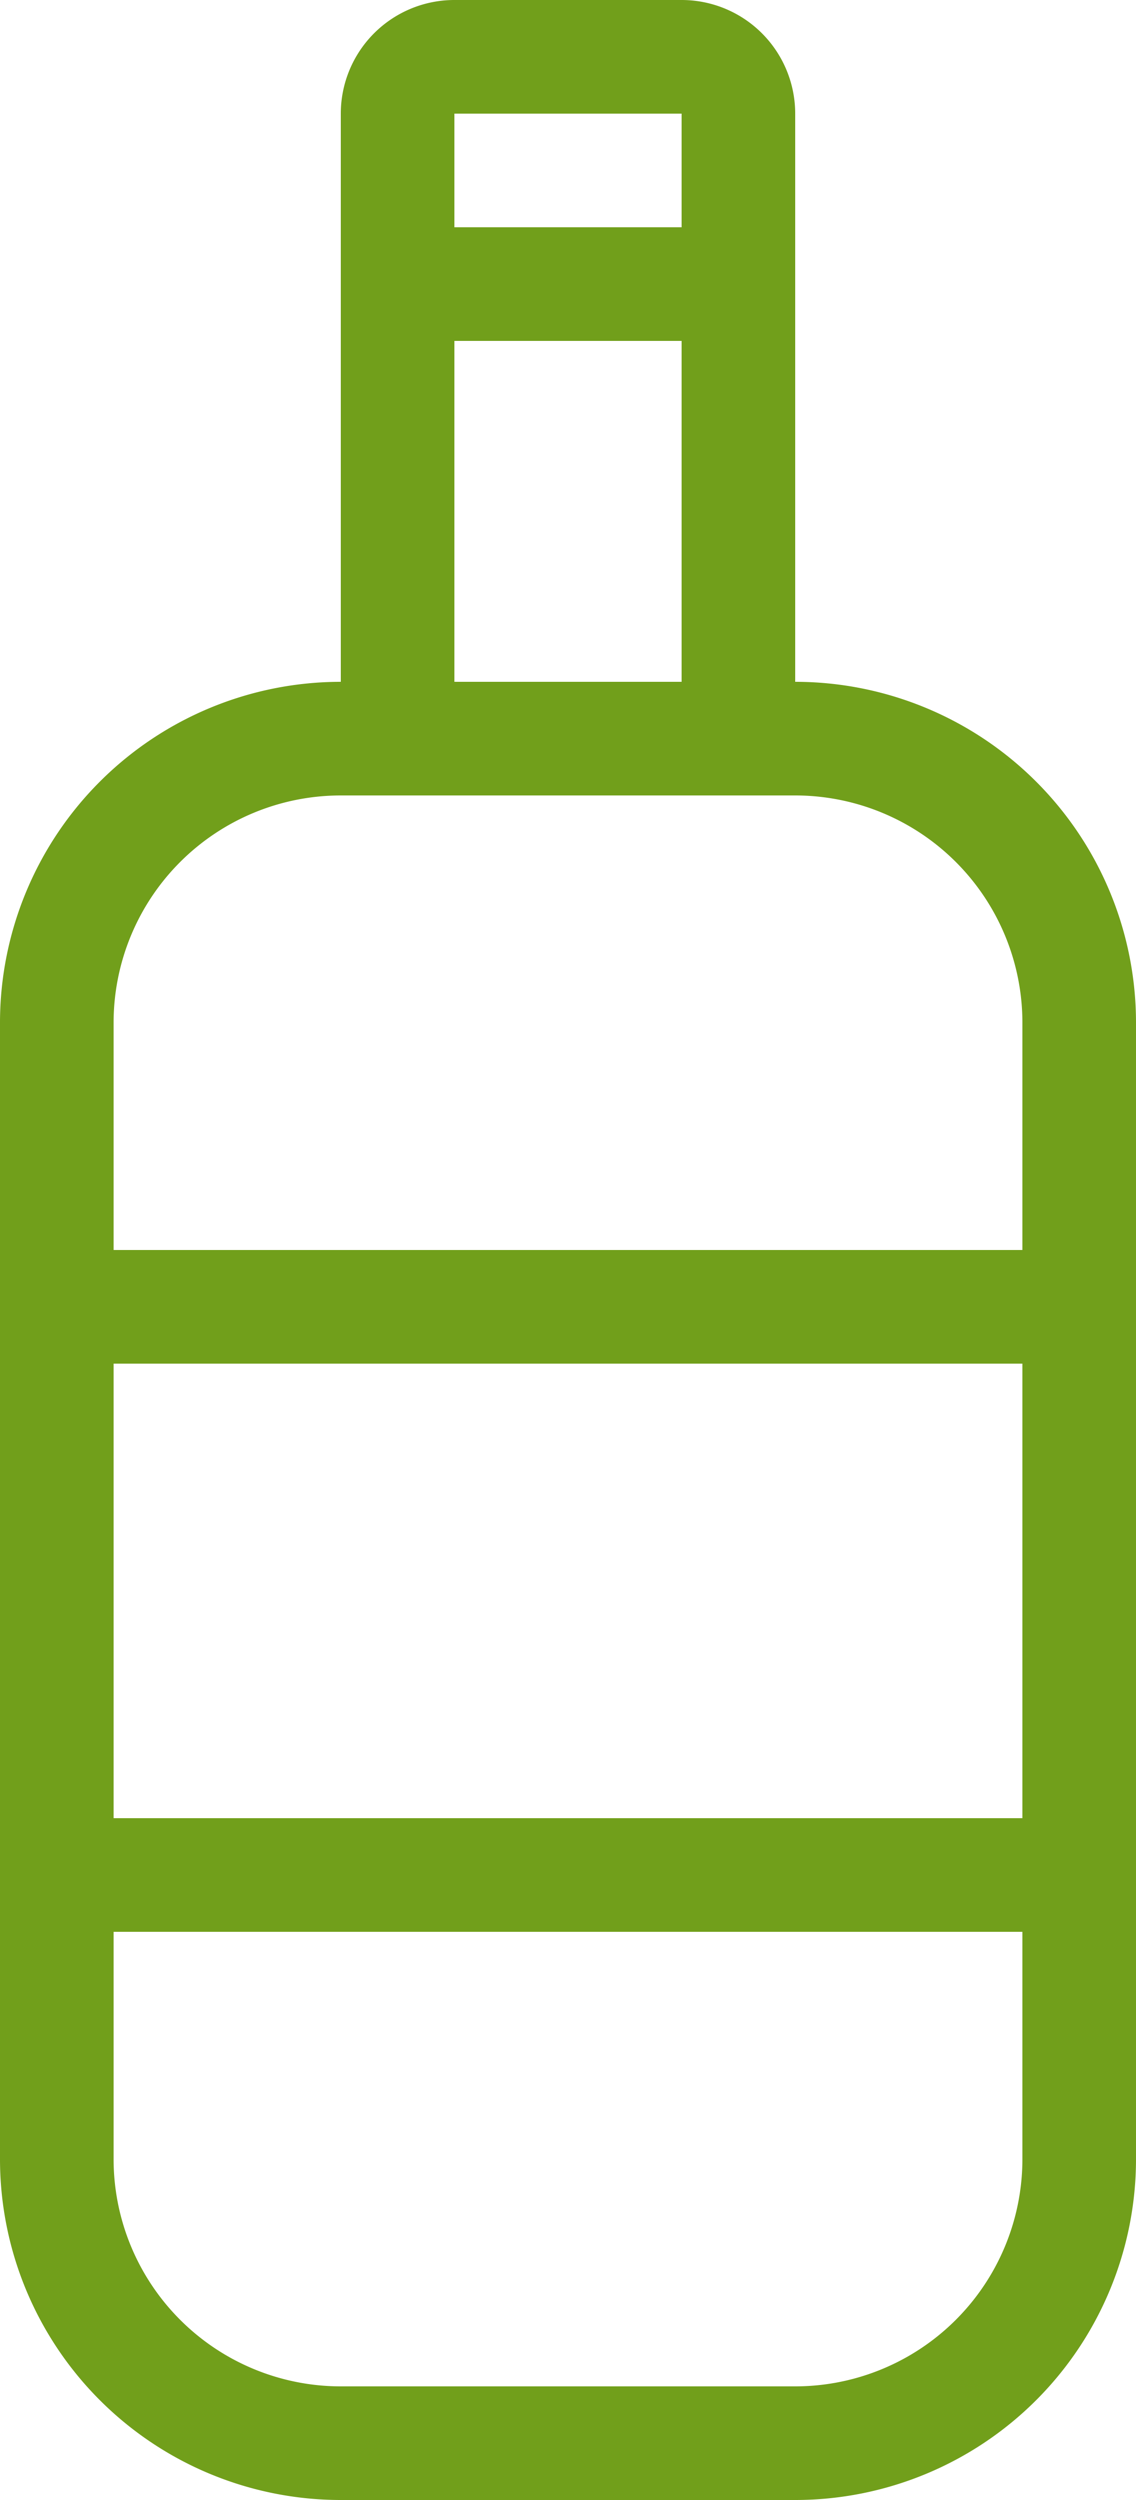 <svg xmlns="http://www.w3.org/2000/svg" width="20" height="44" viewBox="0 0 20 44"><title>fancyicon_bottle</title><path d="M26,12V2a2,2,0,0,0-2-2H20a2,2,0,0,0-2,2V12a6,6,0,0,0-6,6V38a6,6,0,0,0,6,6h8a6,6,0,0,0,6-6V18A6,6,0,0,0,26,12ZM20,2h4V4H20Zm0,4h4v6H20ZM30,38a4,4,0,0,1-4,4H18a4,4,0,0,1-4-4V34H30Zm0-6H14V24H30Zm0-10H14V18a4,4,0,0,1,4-4h8a4,4,0,0,1,4,4Z" transform="translate(-12)" fill="#719f1b"/></svg>
